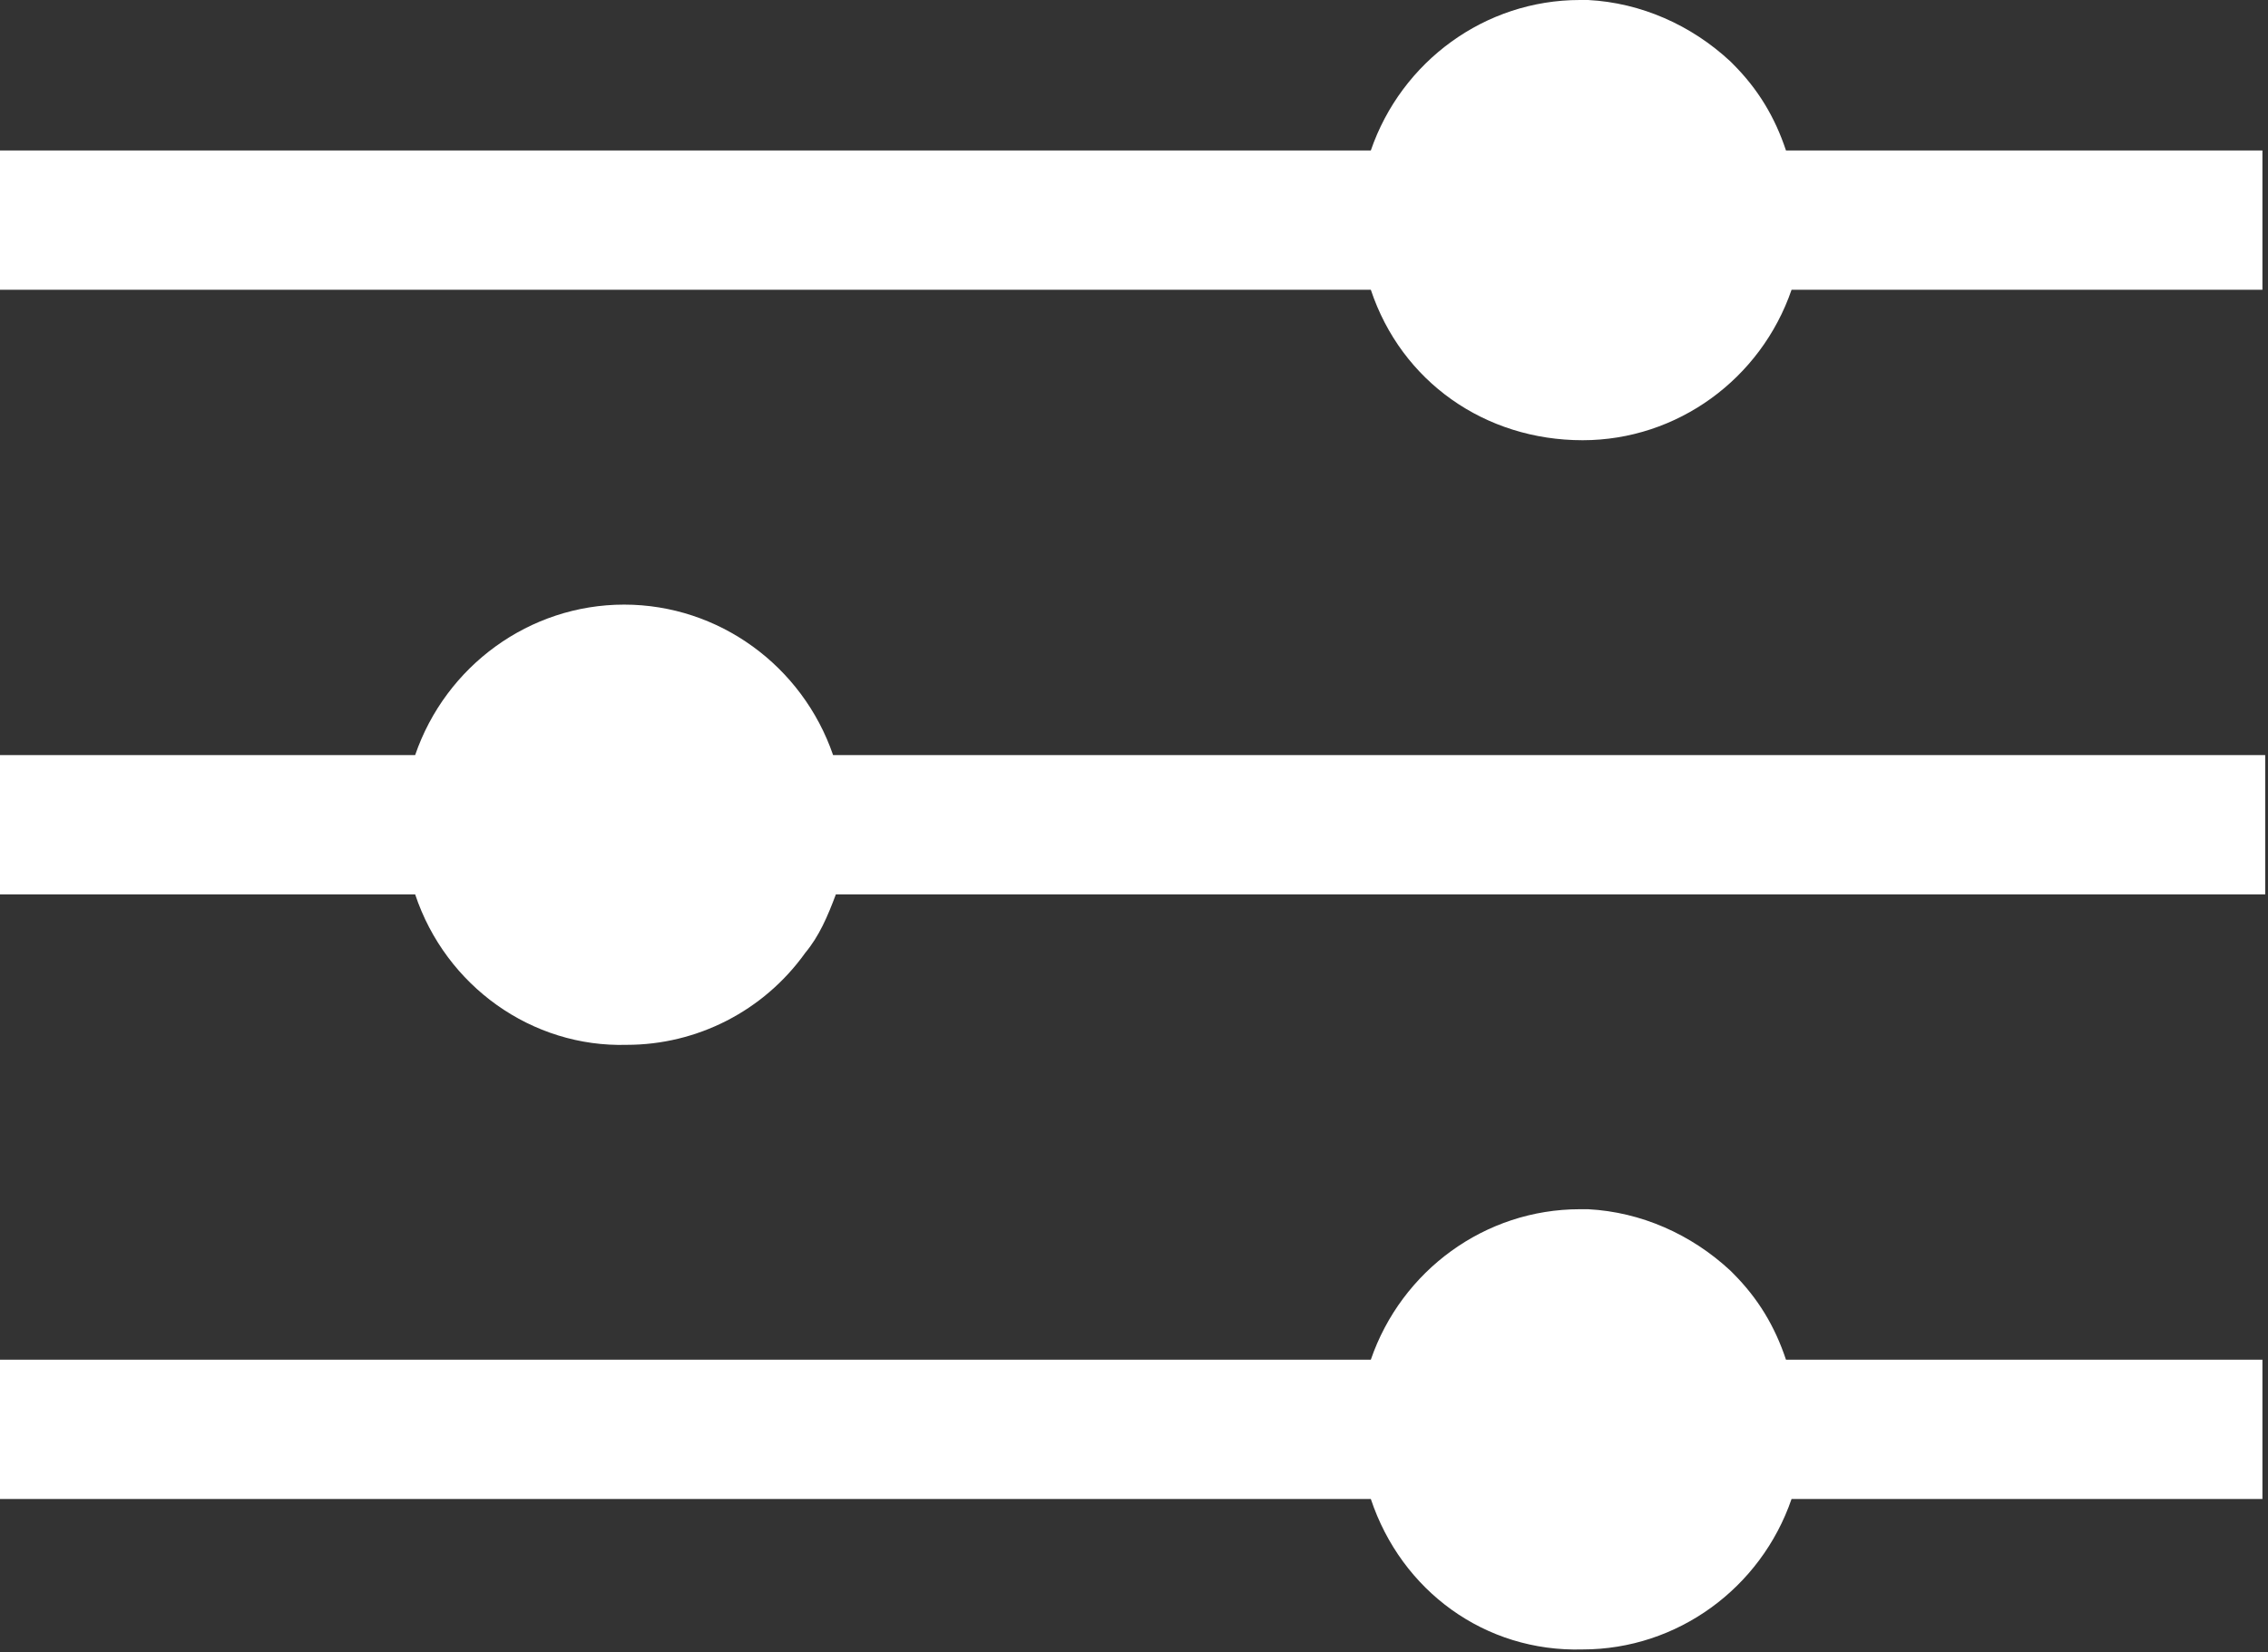 <?xml version="1.0" encoding="utf-8"?>
<!-- Generator: Adobe Illustrator 26.3.1, SVG Export Plug-In . SVG Version: 6.00 Build 0)  -->
<svg version="1.1" xmlns="http://www.w3.org/2000/svg" xmlns:xlink="http://www.w3.org/1999/xlink" x="0px" y="0px"
	 width="81.4px" height="59.3px" viewBox="0 0 81.4 59.3" style="enable-background:new 0 0 81.4 59.3;" xml:space="preserve">
<rect x="0" y="0" width="81.4" height="59.3" fill="#333333" stroke="none"/>
<path id="ico_filtre" style="fill:#FFFFFF;" d="M49.2,53.8H0v-5h49.2c1.1-3.2,4.1-5.4,7.5-5.4c0.1,0,0.2,0,0.3,0h0
	c1.9,0.1,3.7,0.9,5.1,2.2l0,0l0.1,0.1l0,0l0,0l0,0l0,0c0.9,0.9,1.5,1.9,1.9,3.1h17.1v5H64.3c-1.1,3.2-4.1,5.4-7.5,5.4
	C53.3,59.3,50.3,57.1,49.2,53.8z M14.9,32.1H0v-5h14.9c1.1-3.2,4.1-5.4,7.5-5.4c3.4,0,6.4,2.2,7.5,5.4h51.4v5H30
	c-0.3,0.8-0.6,1.5-1.1,2.1c-1.5,2.1-3.9,3.3-6.4,3.3C19.1,37.6,16,35.4,14.9,32.1z M49.2,10.4H0v-5h49.2C50.3,2.2,53.3,0,56.7,0
	c0.1,0,0.2,0,0.3,0h0c1.9,0.1,3.7,0.9,5.1,2.2l0,0l0.1,0.1l0,0l0,0l0,0l0,0c0.9,0.9,1.5,1.9,1.9,3.1h17.1v5H64.3
	c-1.1,3.2-4.1,5.4-7.5,5.4C53.3,15.8,50.3,13.7,49.2,10.4L49.2,10.4z"/>
</svg>
